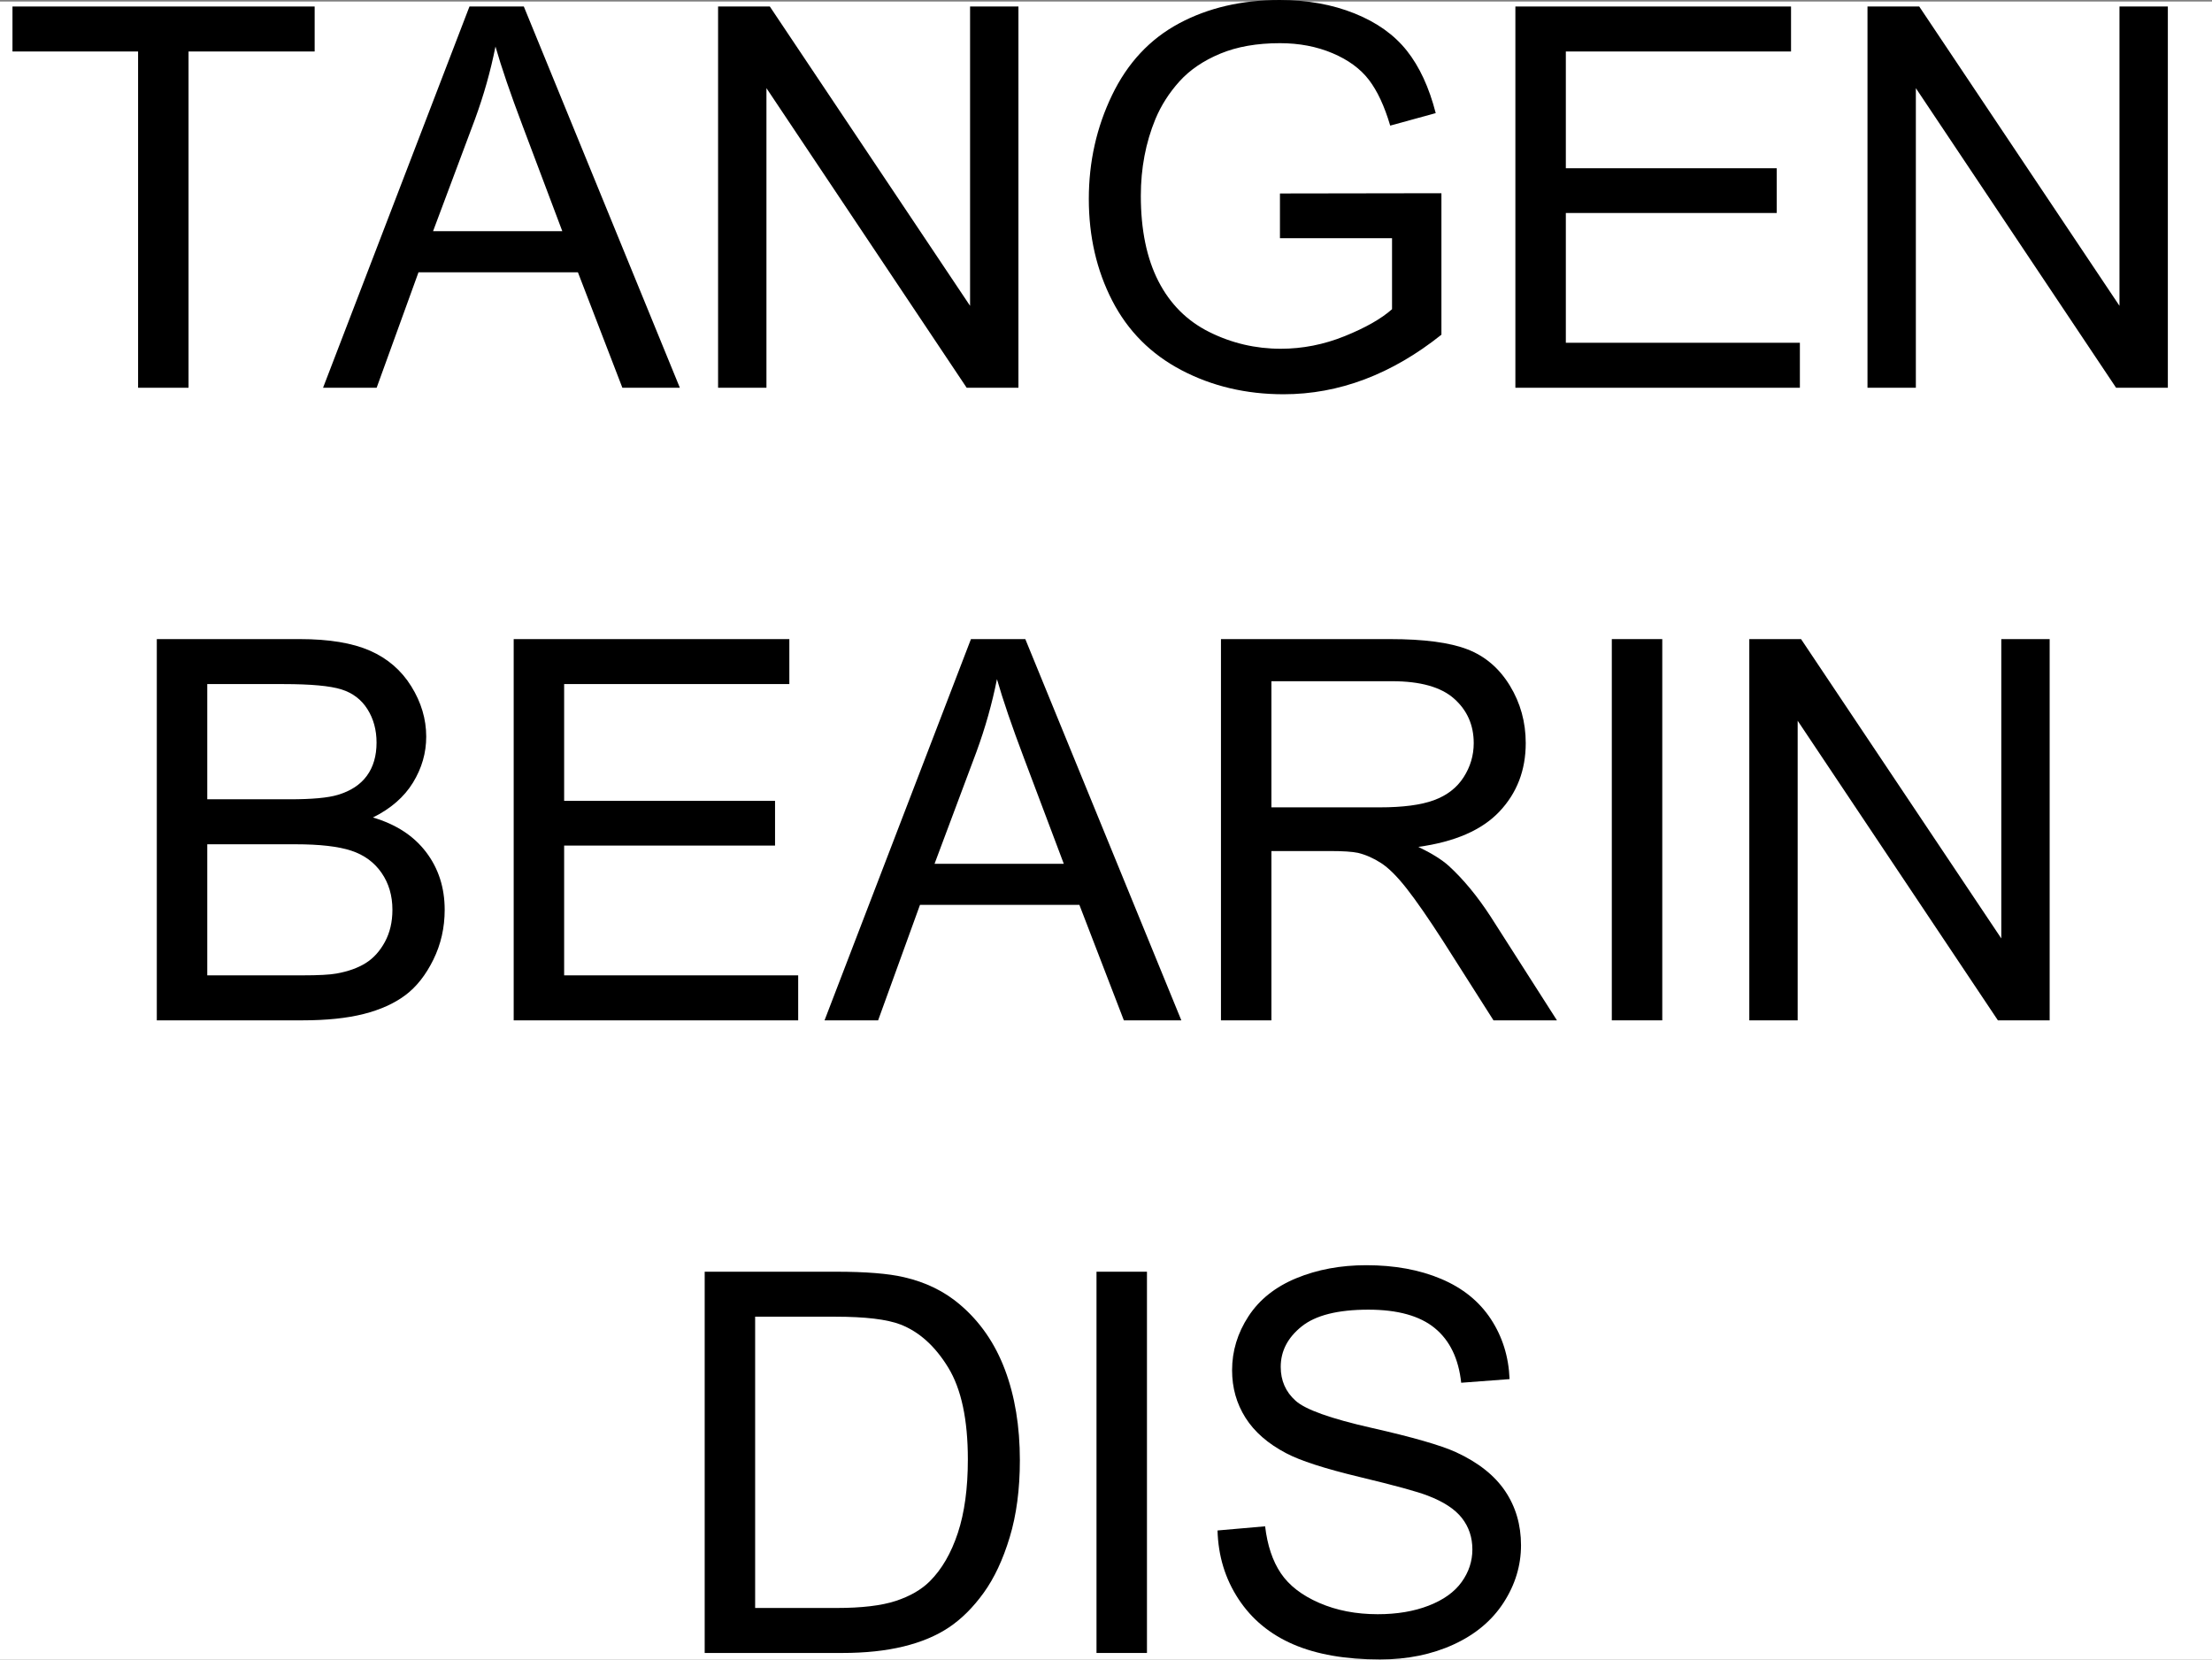 <svg xmlns="http://www.w3.org/2000/svg" xmlns:xlink="http://www.w3.org/1999/xlink" width="2997.016" height="2248.428"><rect width="100%" height="100%" fill="#808080" stroke="none"/><defs><path id="a" d="M187.094 0v-455.578H16.906v-60.938h409.422v60.938H255.453V0Zm0 0"/><path id="b" d="m-1.063 0 198.375-516.516h73.641L482.36 0h-77.875l-60.25-156.438H128.25L71.531 0Zm149.047-212.11h175.11l-53.906-143.046c-16.438-43.457-28.653-79.16-36.641-107.11-6.586 33.118-15.867 66-27.844 98.657zm0 0"/><path id="c" d="M54.969 0v-516.516h70.11L396.39-110.984v-405.532h65.53V0h-70.124L120.5-405.89V0Zm0 0"/><path id="d" d="M297.375-202.594v-60.61l218.781-.343v191.672c-33.574 26.781-68.215 46.93-103.922 60.438-35.699 13.496-72.34 20.25-109.921 20.25-50.743 0-96.84-10.864-138.297-32.594-41.461-21.727-72.762-53.145-93.907-94.25-21.136-41.102-31.703-87.024-31.703-137.766 0-50.27 10.508-97.191 31.532-140.766 21.019-43.57 51.257-75.925 90.718-97.062 39.469-21.133 84.922-31.703 136.36-31.703 37.351 0 71.117 6.047 101.296 18.14 30.188 12.094 53.852 28.95 71 50.563 17.145 21.605 30.18 49.79 39.11 84.547l-61.656 16.922c-7.75-26.313-17.383-46.985-28.891-62.016-11.512-15.031-27.953-27.066-49.328-36.11-21.375-9.038-45.102-13.562-71.172-13.562-31.242 0-58.258 4.758-81.047 14.266-22.781 9.512-41.164 22.023-55.14 37.531-13.97 15.5-24.829 32.527-32.579 51.078-13.156 31.95-19.734 66.594-19.734 103.938 0 46.043 7.926 84.57 23.781 115.578 15.852 31 38.93 54.023 69.235 69.062 30.3 15.032 62.484 22.547 96.547 22.547 29.593 0 58.484-5.695 86.671-17.094 28.188-11.394 49.563-23.55 64.125-36.468v-96.188zm0 0"/><path id="e" d="M57.078 0v-516.516h373.485v60.938H125.438v158.203h285.75v60.61h-285.75v175.812h317.109V0Zm0 0"/><path id="f" d="M52.844 0v-516.516H246.64c39.457 0 71.109 5.227 94.953 15.672 23.844 10.45 42.515 26.54 56.015 48.266 13.508 21.73 20.266 44.453 20.266 68.172 0 22.086-5.992 42.875-17.969 62.375-11.98 19.492-30.07 35.226-54.265 47.203 31.238 9.168 55.254 24.793 72.046 46.875 16.801 22.074 25.204 48.14 25.204 78.203 0 24.2-5.11 46.695-15.329 67.484-10.218 20.782-22.843 36.813-37.875 48.094-15.03 11.274-33.882 19.79-56.546 25.547C310.473-2.875 282.695 0 249.812 0Zm68.36-299.484H232.89c30.3 0 52.03-2 65.187-6 17.383-5.164 30.477-13.739 39.281-25.72 8.813-11.976 13.22-27.007 13.22-45.093 0-17.144-4.11-32.234-12.329-45.265-8.219-13.04-19.965-21.97-35.234-26.782-15.274-4.82-41.465-7.234-78.579-7.234H121.204Zm0 238.53h128.609c22.07 0 37.57-.82 46.5-2.468 15.738-2.82 28.894-7.52 39.468-14.094 10.57-6.57 19.266-16.14 26.078-28.703 6.813-12.57 10.22-27.082 10.22-43.531 0-19.258-4.938-35.992-14.813-50.203-9.868-14.207-23.547-24.188-41.047-29.938-17.5-5.757-42.688-8.64-75.563-8.64H121.203Zm0 0"/><path id="g" d="M56.734 0v-516.516H285.75c46.04 0 81.04 4.637 105 13.907 23.957 9.273 43.098 25.652 57.422 49.14 14.332 23.492 21.5 49.45 21.5 77.875 0 36.649-11.867 67.54-35.594 92.672-23.719 25.125-60.36 41.094-109.922 47.906 18.082 8.7 31.82 17.274 41.219 25.72 19.969 18.323 38.879 41.23 56.734 68.718L511.953 0h-85.969l-68.359-107.469c-19.969-31-36.414-54.719-49.328-71.156-12.918-16.445-24.485-27.957-34.703-34.531-10.219-6.582-20.617-11.164-31.188-13.75-7.75-1.645-20.433-2.469-38.047-2.469h-79.28V0Zm68.344-288.563H272c31.25 0 55.68-3.226 73.297-9.687 17.613-6.469 31-16.805 40.156-31.016 9.164-14.207 13.75-29.648 13.75-46.328 0-24.426-8.871-44.508-26.61-60.25-17.73-15.738-45.741-23.61-84.03-23.61H125.077Zm0 0"/><path id="h" d="M67.297 0v-516.516h68.36V0Zm0 0"/><path id="i" d="M55.672 0v-516.516h177.937c40.164 0 70.817 2.465 91.954 7.391 29.593 6.805 54.843 19.133 75.75 36.984 27.25 23.024 47.625 52.446 61.125 88.266 13.507 35.824 20.265 76.758 20.265 122.797 0 39.219-4.586 73.98-13.75 104.281-9.156 30.305-20.902 55.383-35.234 75.234-14.324 19.844-30 35.465-47.031 46.86-17.024 11.398-37.575 20.031-61.657 25.906C300.957-2.93 273.301 0 242.062 0Zm68.36-60.953h110.28c34.051 0 60.766-3.172 80.141-9.516 19.383-6.344 34.832-15.27 46.344-26.781 16.207-16.207 28.832-37.992 37.875-65.36 9.039-27.363 13.562-60.538 13.562-99.53 0-54.032-8.87-95.548-26.609-124.548-17.73-29.007-39.277-48.445-64.64-58.312-18.325-7.05-47.805-10.578-88.438-10.578H124.03Zm0 0"/><path id="j" d="m32.422-165.953 64.469-5.64c3.05 25.843 10.156 47.046 21.312 63.609 11.164 16.554 28.492 29.937 51.984 40.156 23.49 10.218 49.91 15.328 79.267 15.328 26.07 0 49.094-3.875 69.063-11.625 19.968-7.75 34.82-18.375 44.562-31.875 9.75-13.508 14.625-28.254 14.625-44.234 0-16.207-4.7-30.36-14.094-42.454-9.398-12.093-24.898-22.253-46.5-30.484-13.867-5.394-44.523-13.789-91.968-25.187-47.45-11.395-80.684-22.141-99.703-32.235-24.668-12.914-43.055-28.945-55.157-48.094-12.094-19.144-18.14-40.582-18.14-64.312 0-26.07 7.398-50.441 22.203-73.11 14.8-22.663 36.41-39.867 64.828-51.609 28.426-11.738 60.02-17.61 94.781-17.61 38.29 0 72.055 6.169 101.297 18.5 29.25 12.325 51.738 30.466 67.469 54.423 15.738 23.96 24.195 51.09 25.375 81.39l-65.531 4.938c-3.524-32.656-15.446-57.32-35.766-74-20.324-16.676-50.336-25.016-90.031-25.016-41.336 0-71.461 7.578-90.375 22.735-18.907 15.148-28.36 33.406-28.36 54.78 0 18.563 6.696 33.837 20.094 45.813 13.145 11.98 47.492 24.258 103.047 36.829 55.55 12.562 93.664 23.542 114.344 32.937 30.062 13.855 52.254 31.414 66.578 52.672 14.332 21.262 21.5 45.746 21.5 73.453 0 27.492-7.871 53.39-23.61 77.703-15.73 24.313-38.336 43.227-67.812 56.734-29.48 13.497-62.664 20.25-99.547 20.25-46.742 0-85.906-6.816-117.5-20.437C103.531-25.25 78.75-45.742 60.781-73.109c-17.968-27.364-27.422-58.313-28.36-92.844Zm0 0"/></defs><path fill="#fff" d="M0 2248.428h2997.016V2.092H0Zm0 0"/><g transform="translate(0 3.592)"><use xlink:href="#a" width="100%" height="100%" y="521.736"/><use xlink:href="#b" width="100%" height="100%" x="438.77" y="521.736"/><use xlink:href="#c" width="100%" height="100%" x="917.95" y="521.736"/><use xlink:href="#d" width="100%" height="100%" x="1436.816" y="521.736"/><use xlink:href="#e" width="100%" height="100%" x="1996.092" y="521.736"/><use xlink:href="#c" width="100%" height="100%" x="2475.272" y="521.736"/></g><g transform="translate(0 3.592)"><use xlink:href="#f" width="100%" height="100%" x="159.606" y="1378.769"/><use xlink:href="#e" width="100%" height="100%" x="638.915" y="1378.769"/><use xlink:href="#b" width="100%" height="100%" x="1118.225" y="1378.769"/><use xlink:href="#g" width="100%" height="100%" x="1597.534" y="1378.769"/><use xlink:href="#h" width="100%" height="100%" x="2116.531" y="1378.769"/><use xlink:href="#c" width="100%" height="100%" x="2315.141" y="1378.769"/></g><g transform="translate(0 3.592)"><use xlink:href="#i" width="100%" height="100%" x="899.104" y="2235.841"/><use xlink:href="#h" width="100%" height="100%" x="1418.347" y="2235.841"/><use xlink:href="#j" width="100%" height="100%" x="1617.203" y="2235.841"/></g></svg>
